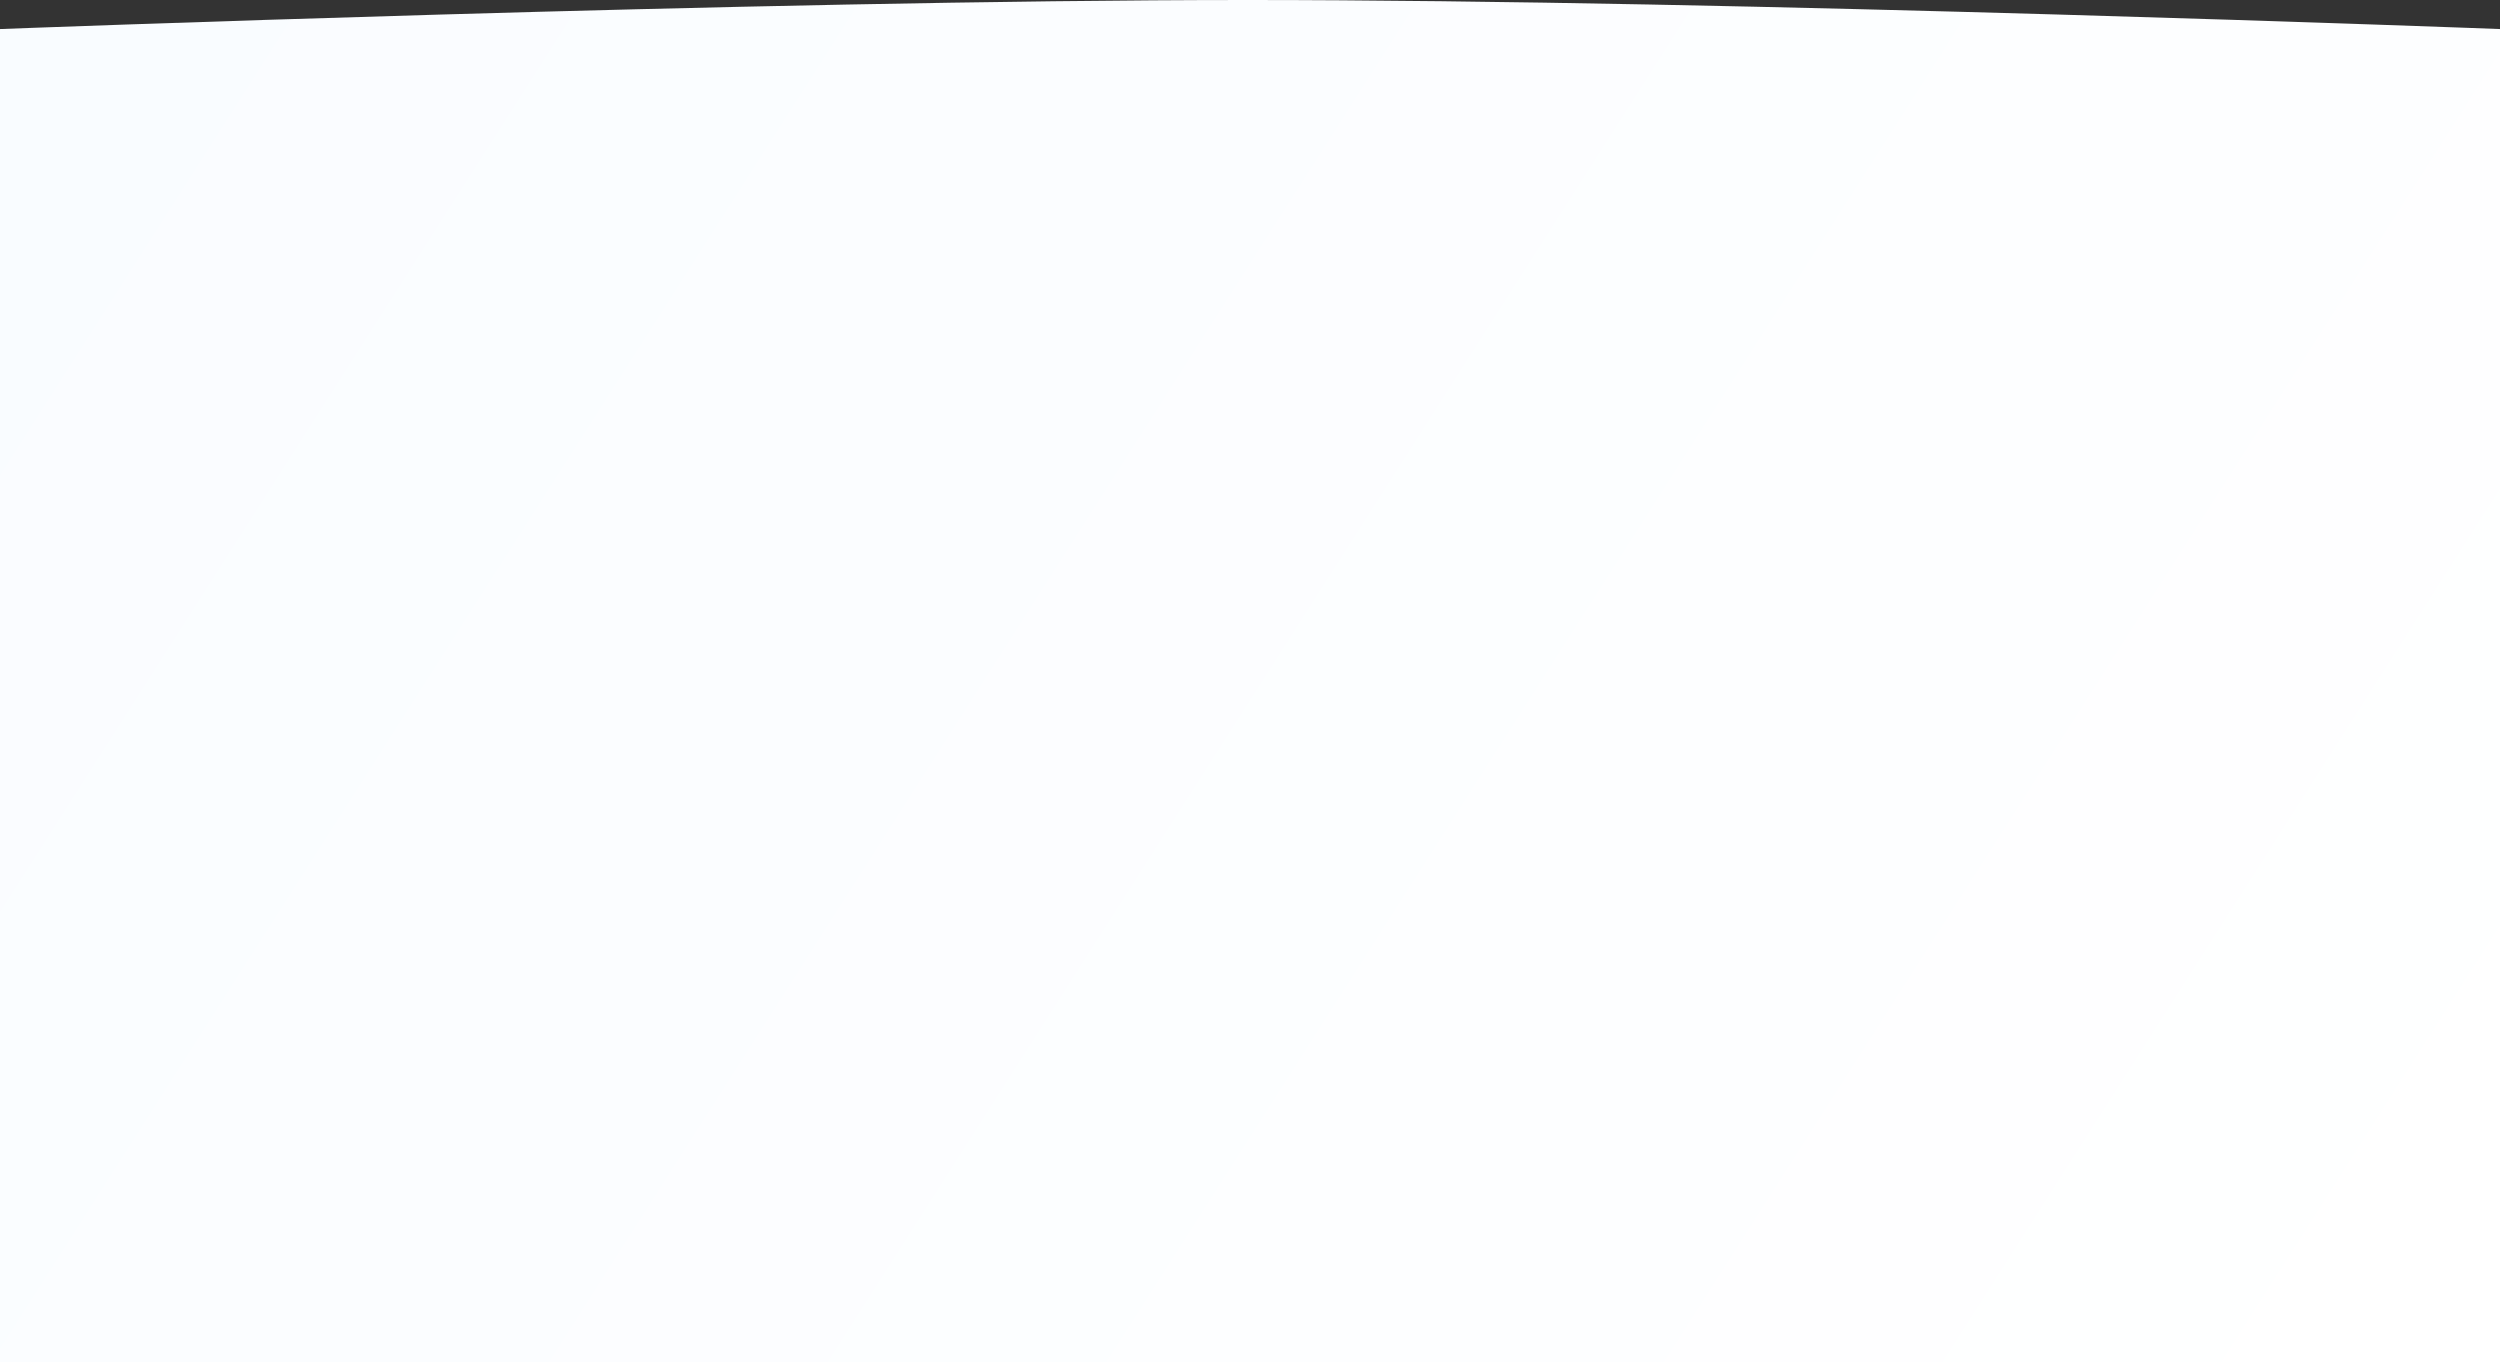 <?xml version="1.0" encoding="UTF-8"?> <svg xmlns="http://www.w3.org/2000/svg" width="1920" height="1046" viewBox="0 0 1920 1046" fill="none"><rect x="0" y="0" width="1920" height="1046" fill="#333333" stroke="none"/><path d="M0 22.314C0 22.314 583.451 0.045 957.5 0C1333.5 -0.045 1920 22.314 1920 22.314V1046H0V22.314Z" fill="url(#paint0_linear_1303_692)"></path><defs><linearGradient id="paint0_linear_1303_692" x1="-4.94758e-05" y1="29.599" x2="1825.24" y2="1194.48" gradientUnits="userSpaceOnUse"><stop stop-color="#F9FCFF"></stop><stop offset="1" stop-color="white"></stop></linearGradient></defs></svg> 